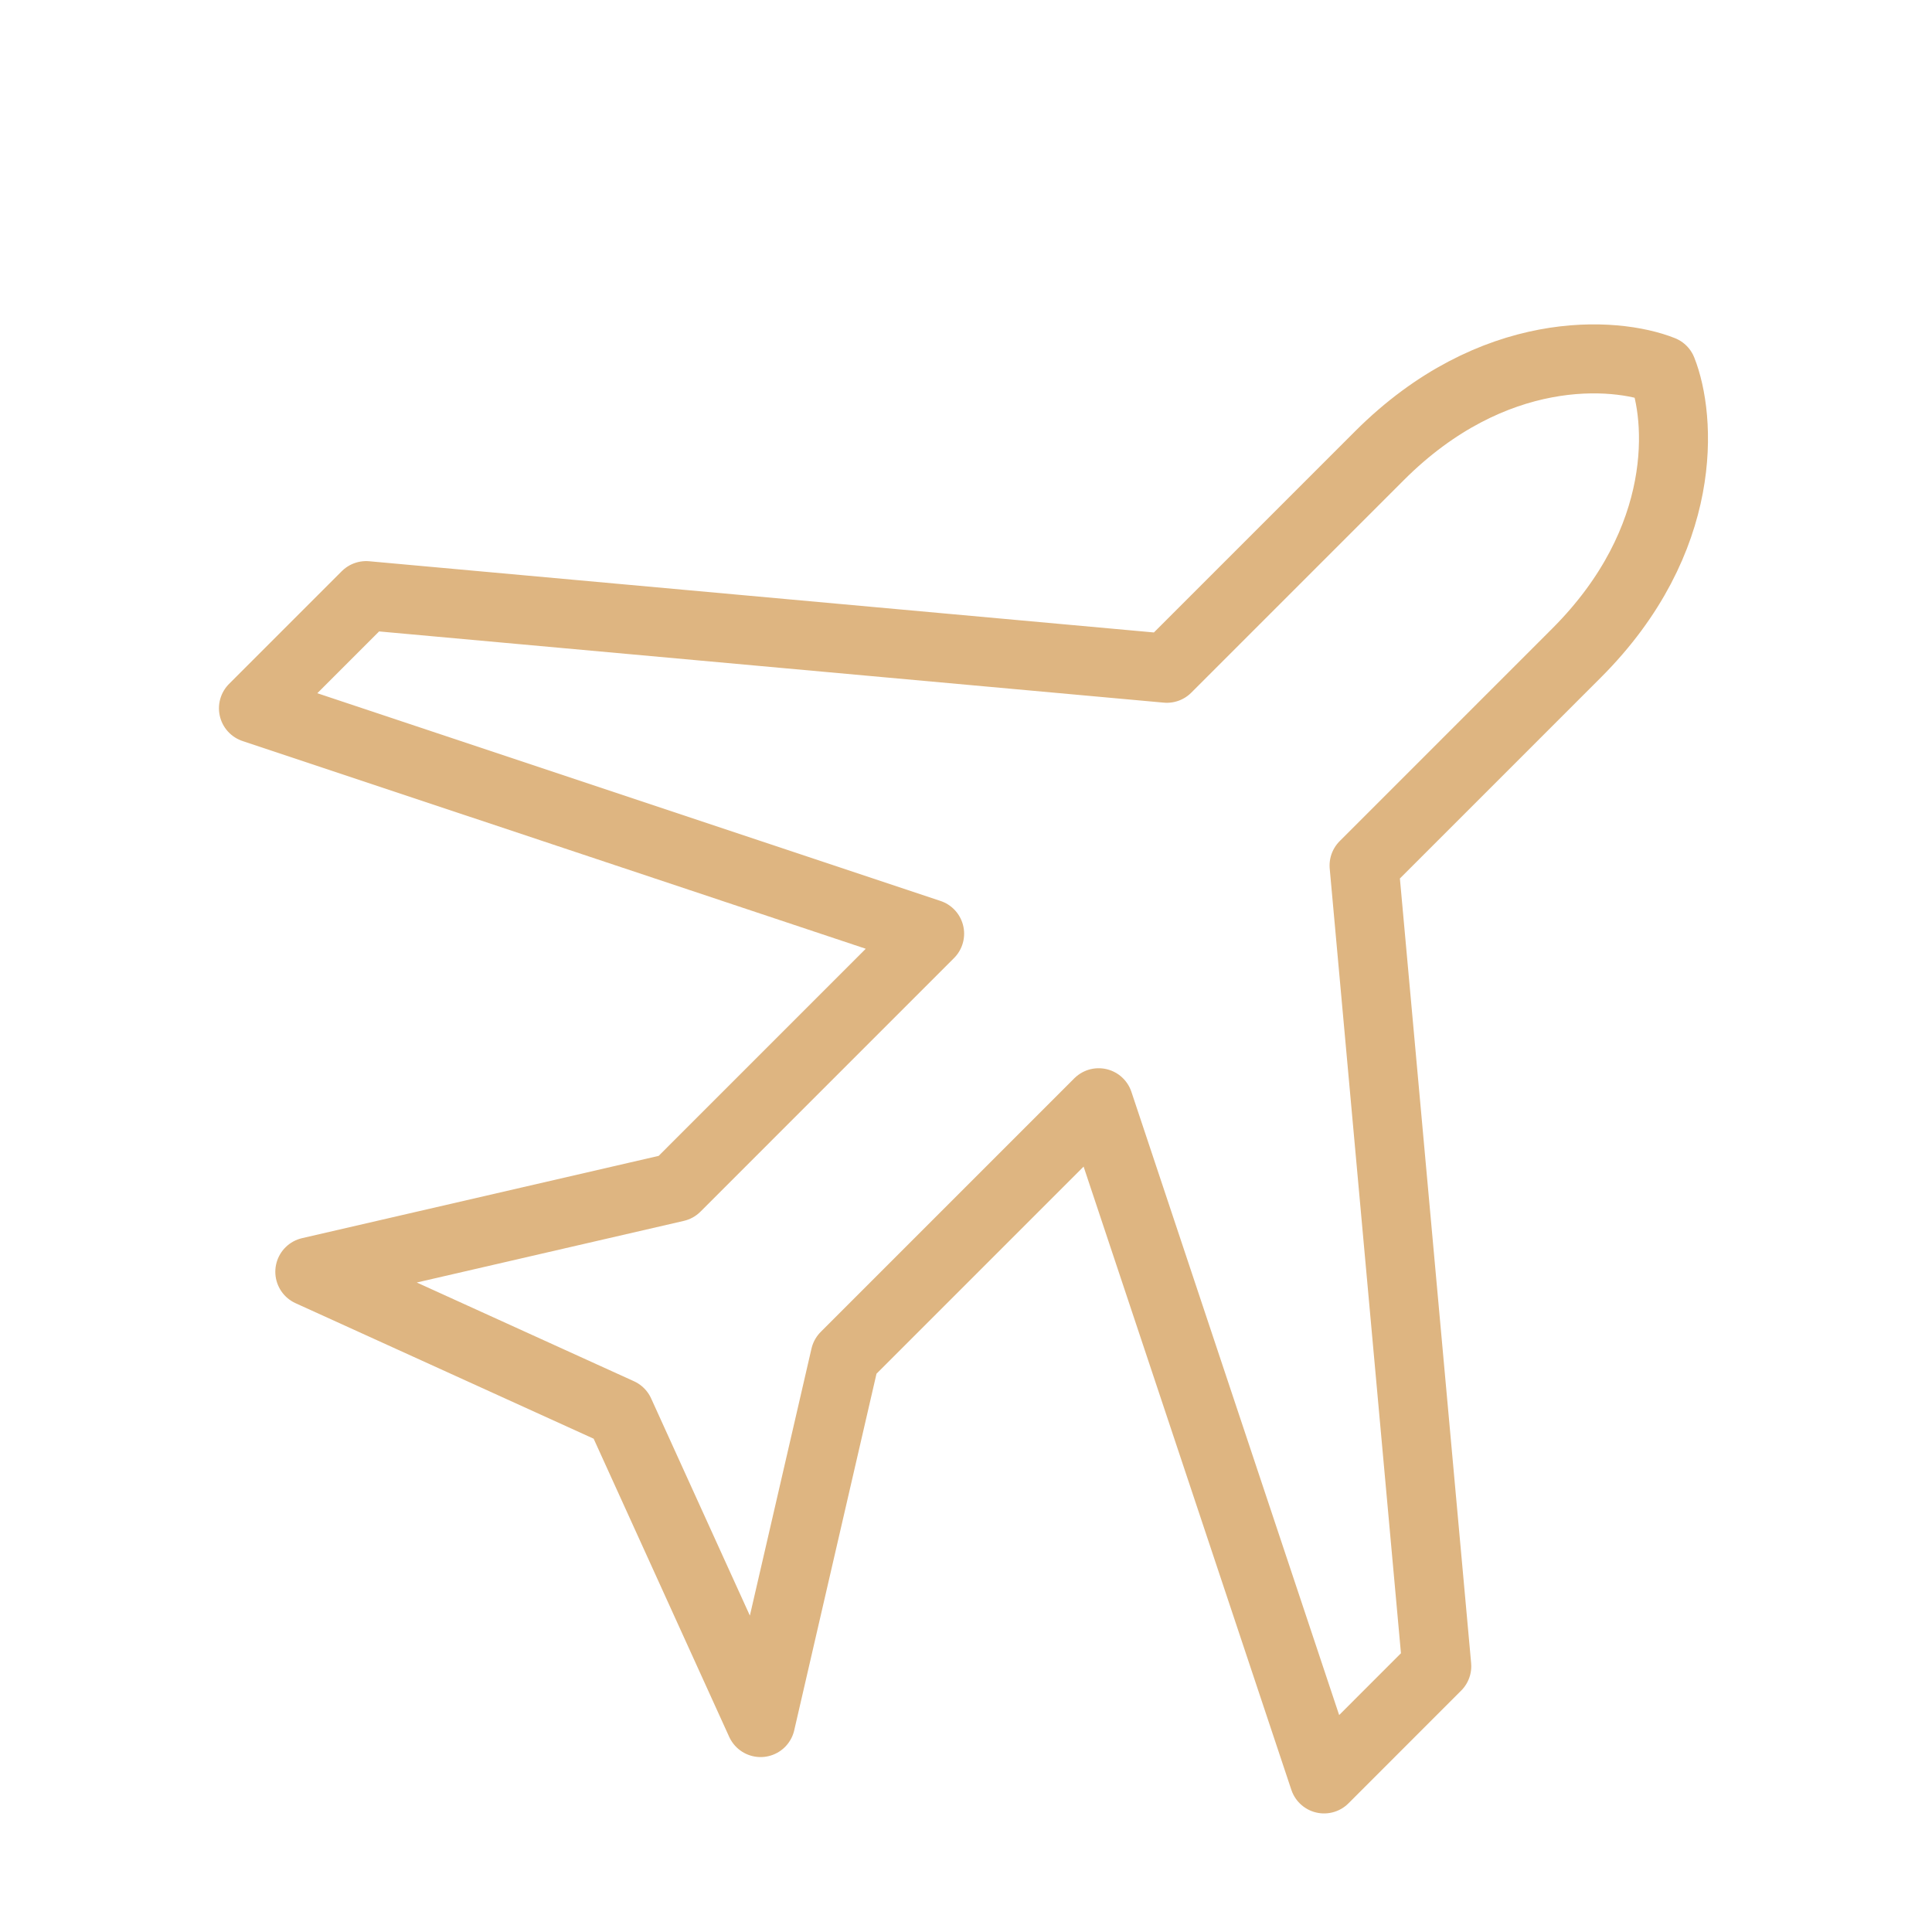 <svg width="70" height="70" viewBox="0 0 70 70" fill="none" xmlns="http://www.w3.org/2000/svg">
<mask id="mask0_5380_2342" style="mask-type:alpha" maskUnits="userSpaceOnUse" x="0" y="0" width="70" height="70">
<rect width="70" height="70" fill="#1C1C1C"/>
</mask>
<g mask="url(#mask0_5380_2342)">
<path d="M49.977 16.514C54.084 12.407 58.519 12.735 60.224 13.413C60.901 15.117 61.23 19.552 57.123 23.659L49.423 31.359L52.057 60.37L47.974 64.454L39.807 39.954L30.62 49.142L27.558 62.412L22.453 51.183L11.225 46.079L24.495 43.017L33.682 33.829L9.183 25.663L13.266 21.58L42.278 24.213L49.977 16.514Z" stroke="#DEB581" stroke-width="2.5" stroke-linecap="round" stroke-linejoin="round"/>
</g>
</svg>
